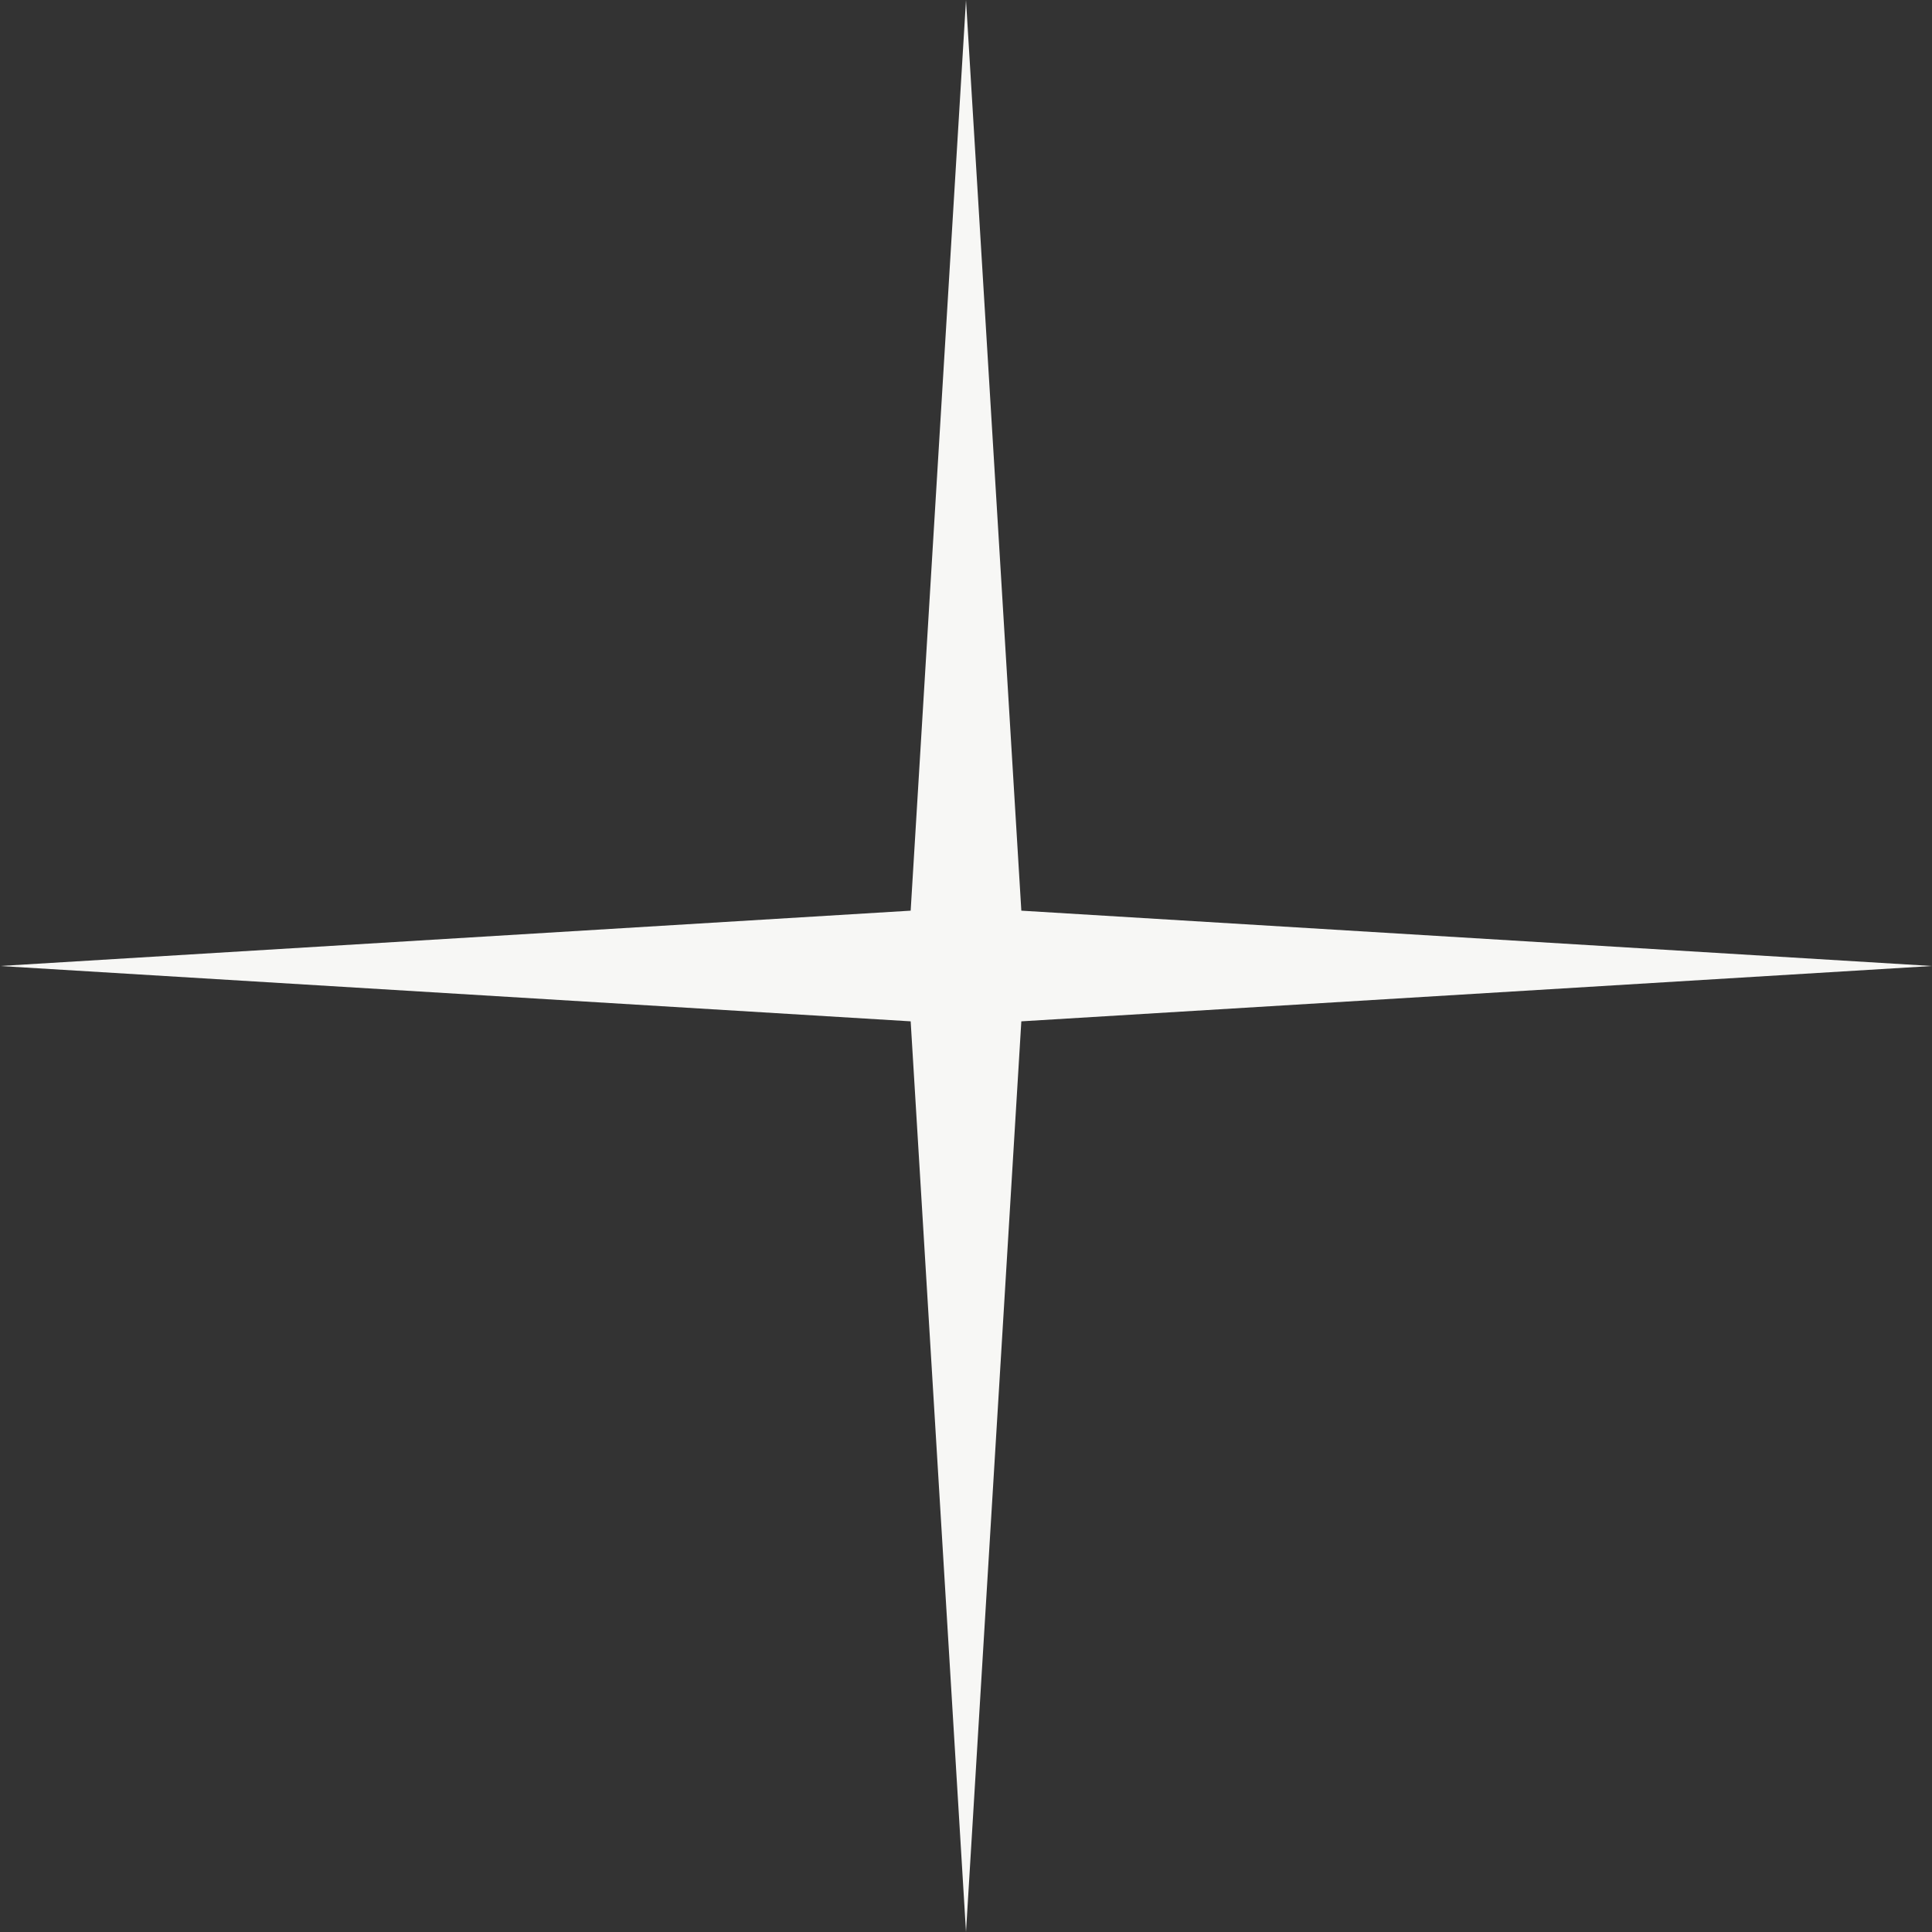 <?xml version="1.0" encoding="UTF-8"?> <svg xmlns="http://www.w3.org/2000/svg" width="117" height="117" viewBox="0 0 117 117" fill="none"><rect x="0" y="0" width="117" height="117" fill="#333333" stroke="none"/><path d="M58.5 0L61.851 55.149L117 58.5L61.851 61.851L58.5 117L55.149 61.851L0 58.5L55.149 55.149L58.5 0Z" fill="#F7F7F5"></path></svg> 